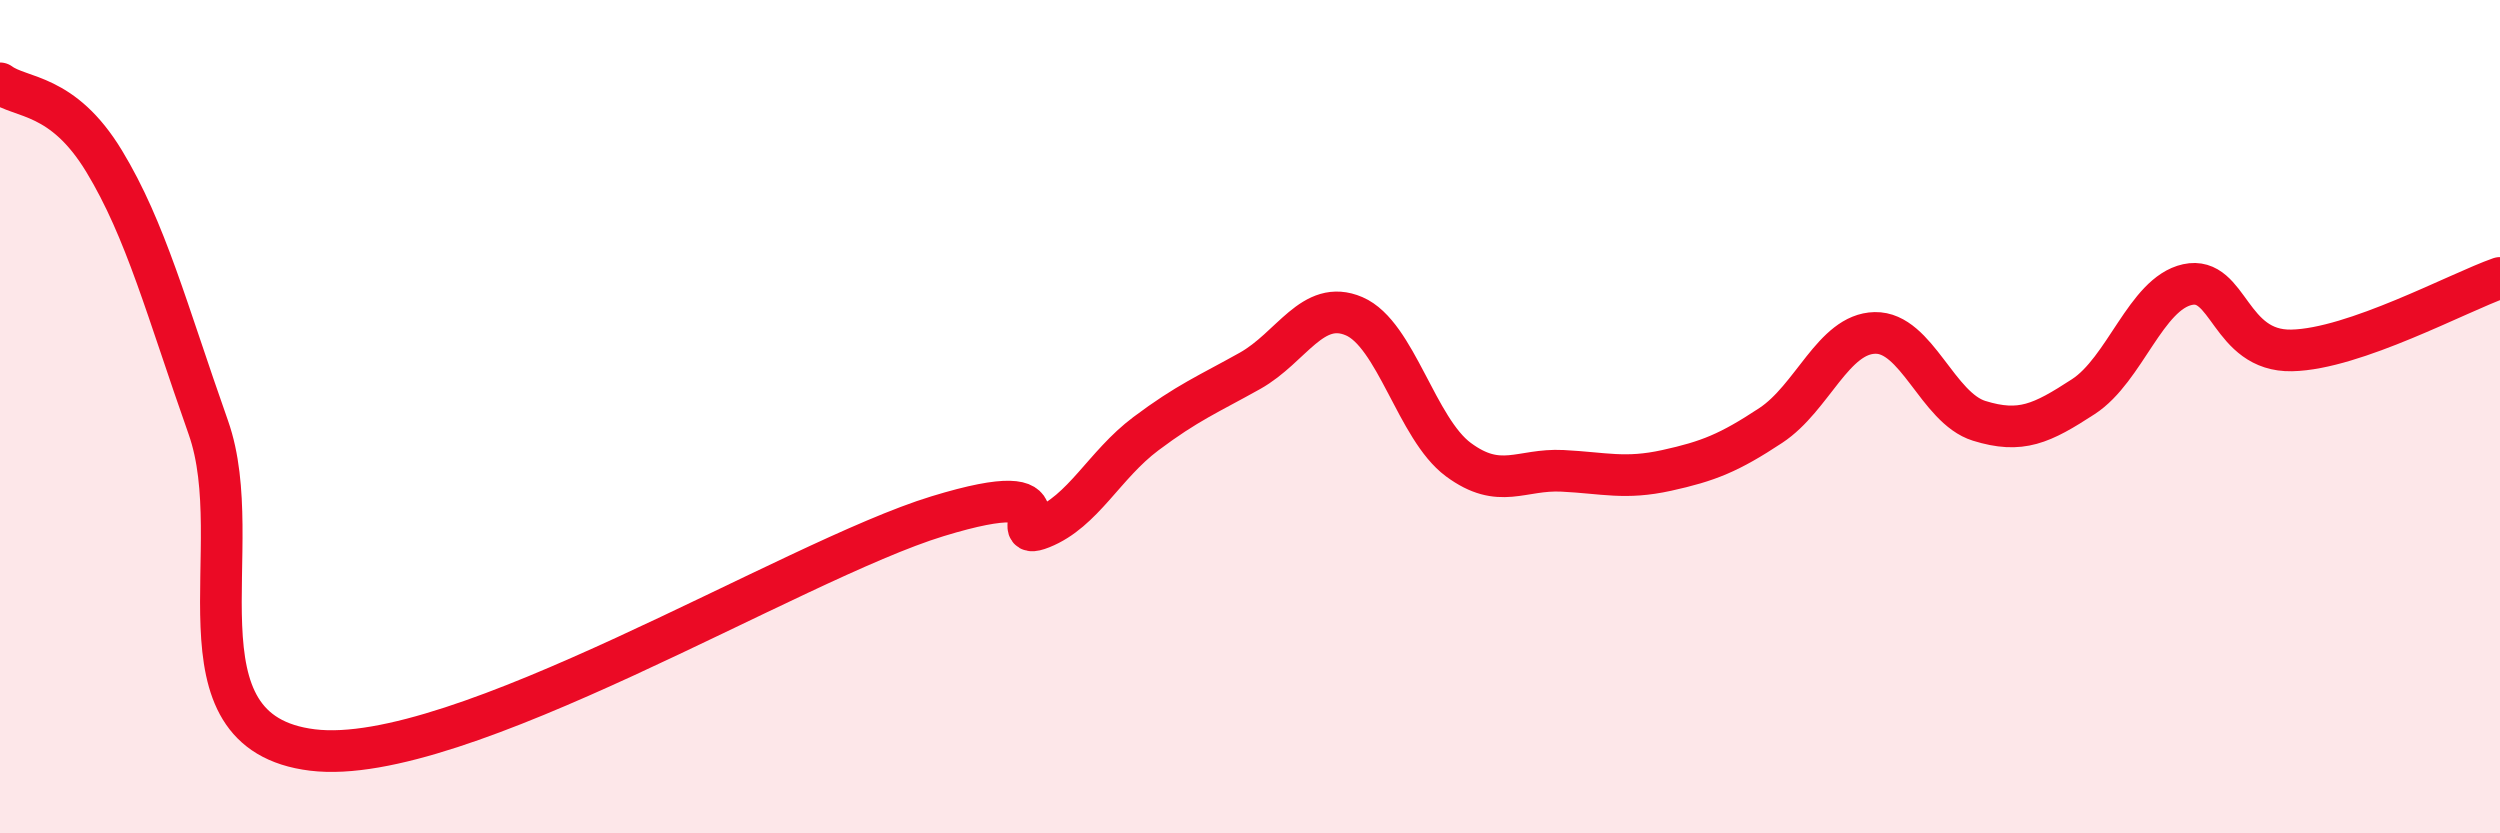
    <svg width="60" height="20" viewBox="0 0 60 20" xmlns="http://www.w3.org/2000/svg">
      <path
        d="M 0,2 C 0.5,2.37 1.5,2.22 2.5,3.87 C 3.5,5.52 4,7.43 5,10.26 C 6,13.09 4,17.57 7.5,18 C 11,18.43 19,13.46 22.5,12.39 C 26,11.32 24,13.07 25,12.67 C 26,12.27 26.5,11.16 27.5,10.41 C 28.5,9.66 29,9.46 30,8.9 C 31,8.34 31.5,7.16 32.5,7.59 C 33.5,8.02 34,10.29 35,11.03 C 36,11.77 36.5,11.25 37.5,11.3 C 38.5,11.35 39,11.51 40,11.29 C 41,11.07 41.5,10.87 42.5,10.21 C 43.5,9.55 44,8.01 45,7.99 C 46,7.97 46.5,9.79 47.5,10.1 C 48.5,10.41 49,10.17 50,9.52 C 51,8.87 51.5,7.05 52.5,6.83 C 53.5,6.61 53.5,8.44 55,8.41 C 56.5,8.38 59,7.02 60,6.67L60 20L0 20Z"
        fill="#EB0A25"
        opacity="0.1"
        stroke-linecap="round"
        stroke-linejoin="round"
      />
      <path
        d="M 0,2 C 0.5,2.37 1.5,2.22 2.5,3.87 C 3.5,5.52 4,7.43 5,10.26 C 6,13.09 4,17.57 7.5,18 C 11,18.43 19,13.46 22.5,12.39 C 26,11.32 24,13.07 25,12.67 C 26,12.27 26.5,11.16 27.5,10.41 C 28.5,9.66 29,9.46 30,8.9 C 31,8.34 31.5,7.16 32.5,7.59 C 33.5,8.02 34,10.29 35,11.03 C 36,11.77 36.5,11.25 37.5,11.3 C 38.5,11.35 39,11.51 40,11.29 C 41,11.07 41.5,10.87 42.5,10.21 C 43.5,9.55 44,8.01 45,7.99 C 46,7.97 46.5,9.79 47.5,10.1 C 48.5,10.41 49,10.17 50,9.52 C 51,8.87 51.5,7.05 52.5,6.83 C 53.5,6.61 53.5,8.44 55,8.41 C 56.5,8.38 59,7.02 60,6.67"
        stroke="#EB0A25"
        stroke-width="1"
        fill="none"
        stroke-linecap="round"
        stroke-linejoin="round"
      />
    </svg>
  